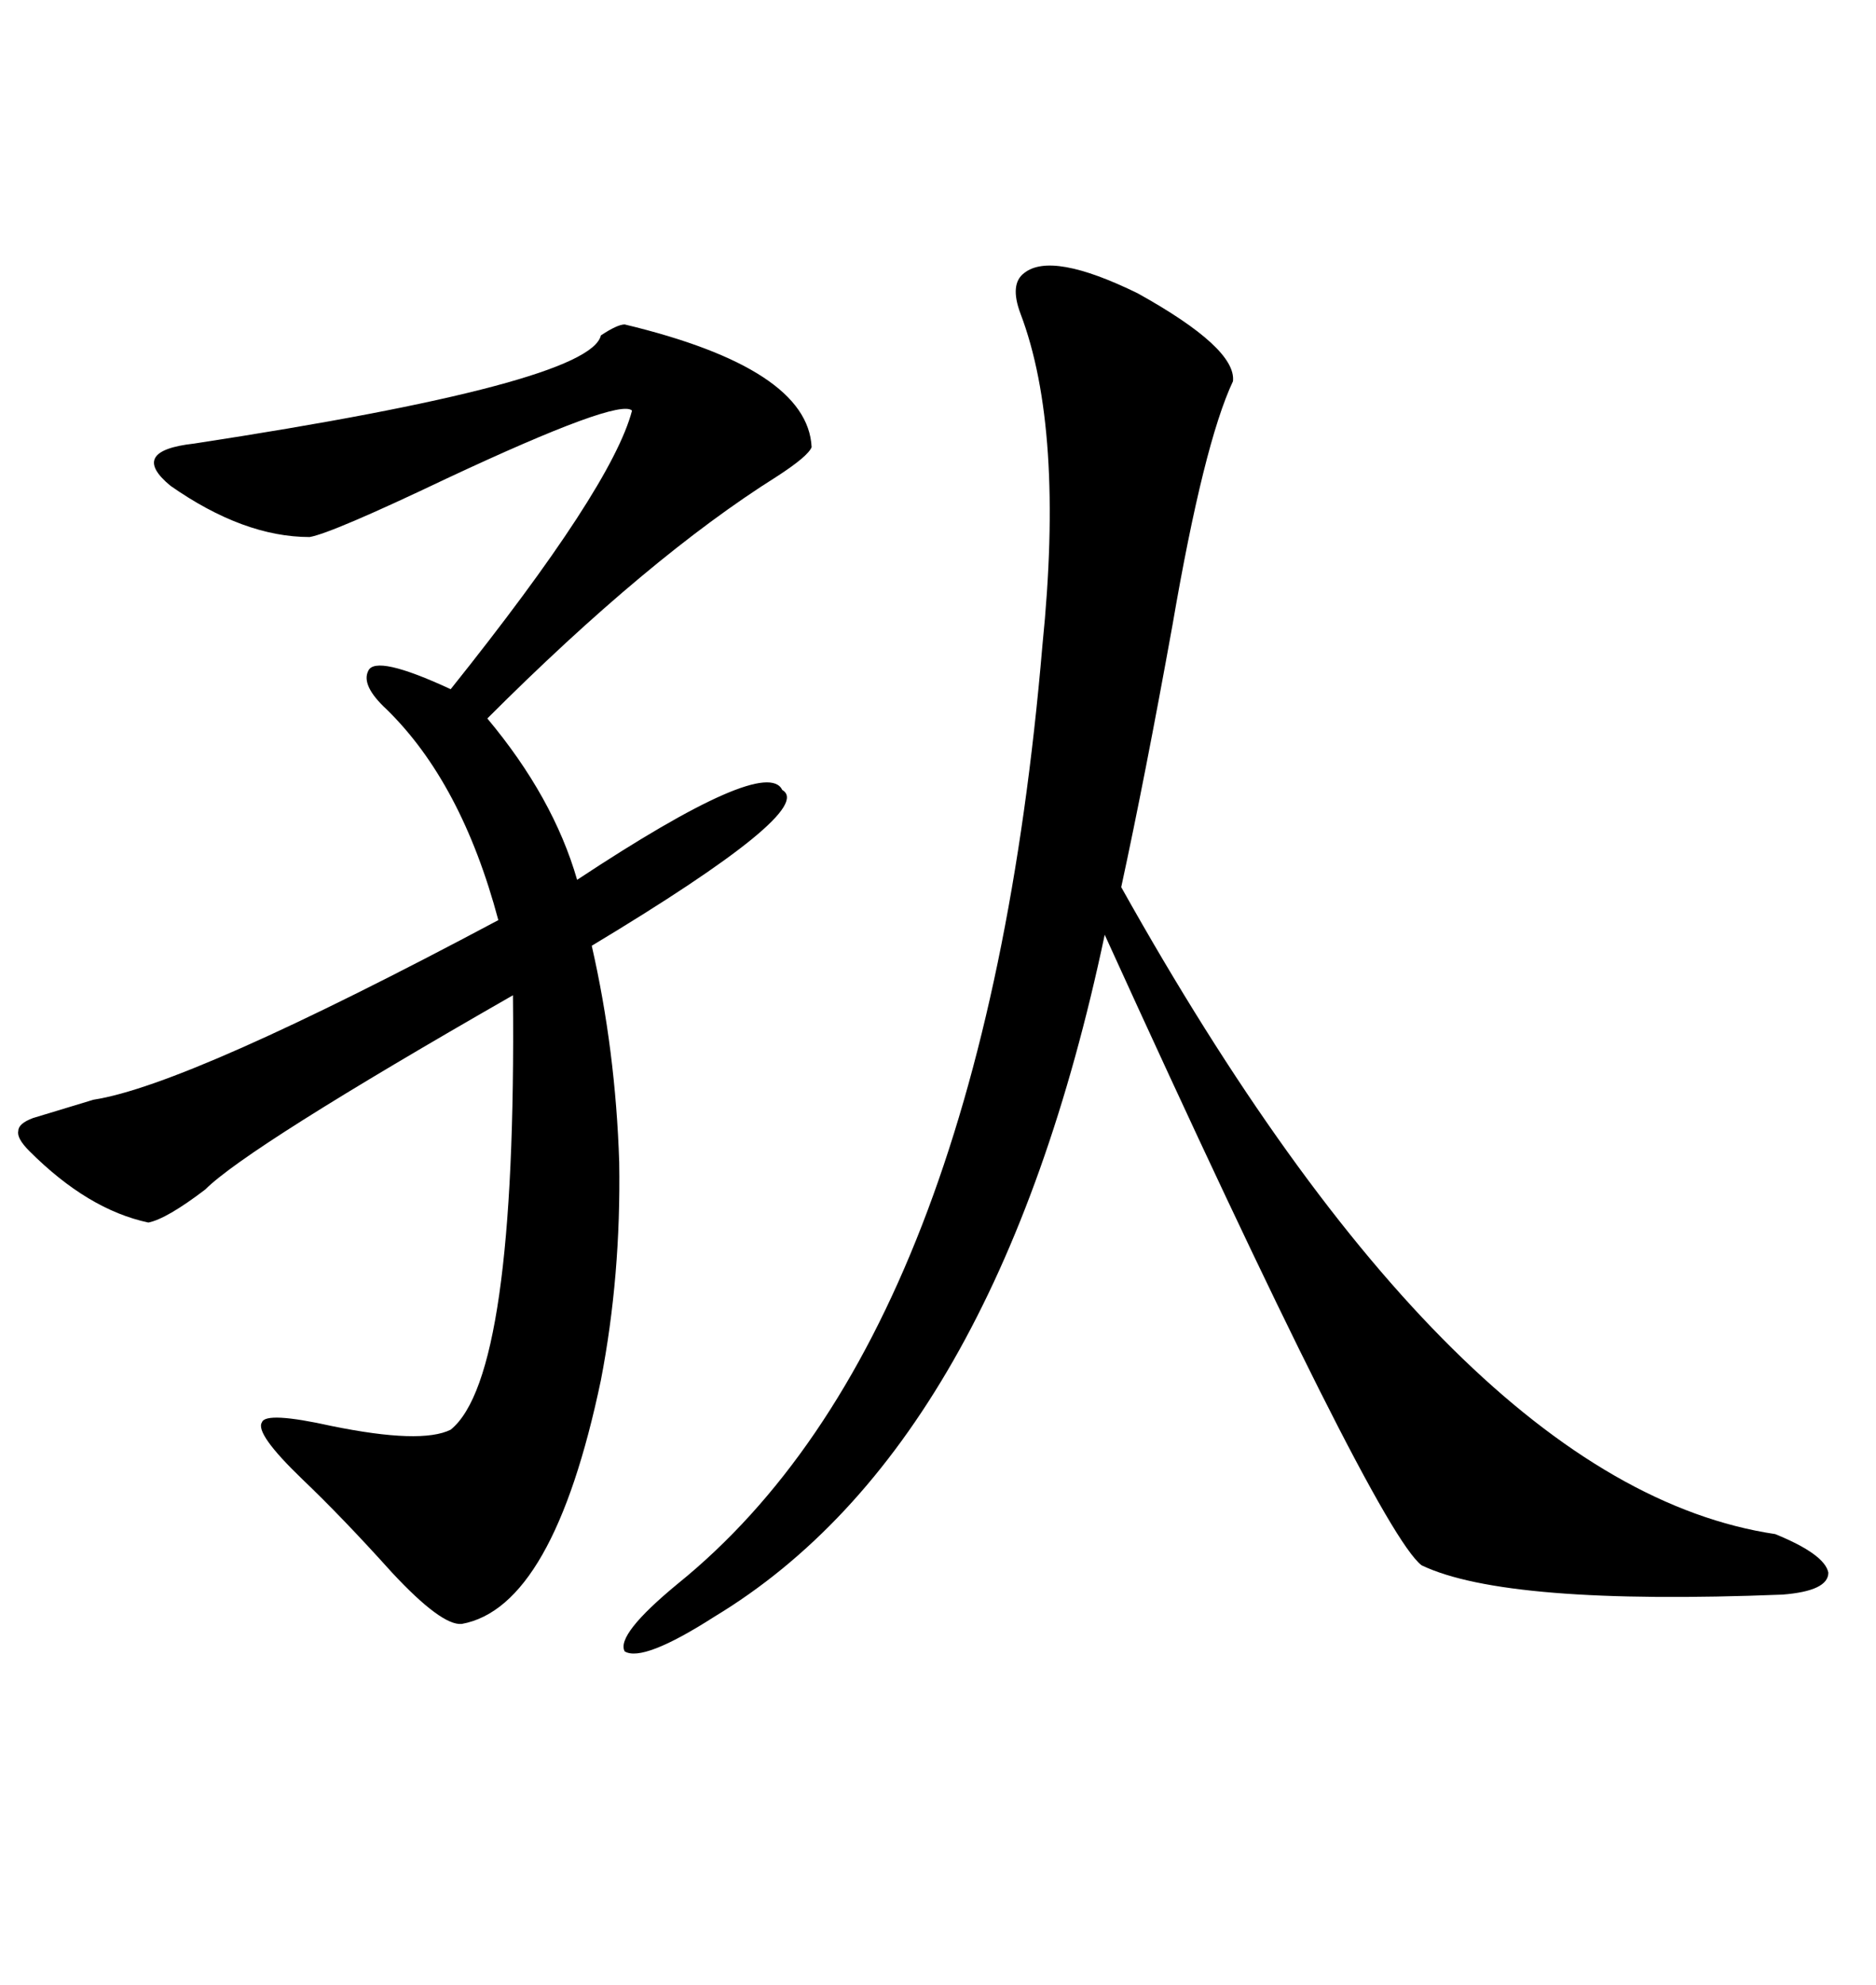<svg xmlns="http://www.w3.org/2000/svg" xmlns:xlink="http://www.w3.org/1999/xlink" width="300" height="317.285"><path d="M163.77 43.65L163.77 43.65Q168.16 40.14 181.93 46.88L181.93 46.88Q197.75 55.66 197.17 60.94L197.17 60.94Q192.48 70.90 187.50 99.90L187.50 99.90Q183.11 124.22 179.30 141.80L179.30 141.80Q232.91 237.60 283.89 245.21L283.89 245.21Q291.80 248.44 292.38 251.37L292.38 251.37Q292.38 254.30 285.06 254.88L285.06 254.88Q240.82 256.64 227.34 250.20L227.34 250.20Q220.02 244.63 176.66 149.41L176.66 149.41Q159.38 231.15 114.26 258.40L114.26 258.40Q102.83 265.72 99.90 263.96L99.90 263.96Q98.44 261.33 108.40 253.13L108.40 253.13Q157.32 213.57 166.70 103.13L166.70 103.13Q170.21 68.55 163.18 50.10L163.18 50.10Q161.43 45.41 163.77 43.65ZM99.90 51.86L99.90 51.86Q129.20 58.89 129.79 71.48L129.79 71.48Q129.20 72.95 124.22 76.17L124.22 76.17Q103.71 89.06 77.93 114.84L77.93 114.84Q88.48 127.44 92.29 140.63L92.29 140.63Q122.46 120.70 125.10 126.27L125.10 126.27Q130.66 129.49 94.63 151.17L94.63 151.17Q98.44 167.87 99.02 185.74L99.02 185.74Q99.32 203.91 96.09 220.61L96.09 220.61Q88.48 256.93 73.83 259.57L73.83 259.57Q70.61 259.86 62.70 251.37L62.70 251.37Q54.79 242.58 48.34 236.43L48.34 236.43Q40.72 229.10 41.89 227.34L41.89 227.34Q42.48 225.59 53.03 227.93L53.03 227.93Q67.38 230.86 72.07 228.52L72.07 228.52Q82.62 220.02 82.03 159.08L82.03 159.08Q39.55 183.40 32.81 190.14L32.81 190.14Q26.66 194.82 23.73 195.41L23.73 195.41Q14.06 193.36 4.69 183.98L4.69 183.98Q2.64 181.93 2.93 180.76L2.93 180.76Q2.93 179.59 5.27 178.71L5.27 178.71Q9.08 177.54 14.94 175.78L14.94 175.78Q30.18 173.44 79.69 147.07L79.69 147.07Q73.83 125.10 61.82 113.38L61.82 113.38Q57.71 109.57 58.89 107.23L58.89 107.23Q60.06 104.59 72.07 110.16L72.07 110.16Q97.85 77.93 101.07 65.63L101.07 65.63Q99.02 63.57 71.48 76.46L71.48 76.46Q53.03 85.25 49.51 85.84L49.51 85.84Q38.96 85.84 27.25 77.64L27.25 77.64Q20.51 72.07 31.05 70.90L31.05 70.90Q94.34 61.23 96.09 53.61L96.09 53.61Q98.73 51.86 99.90 51.86Z"/></svg>
